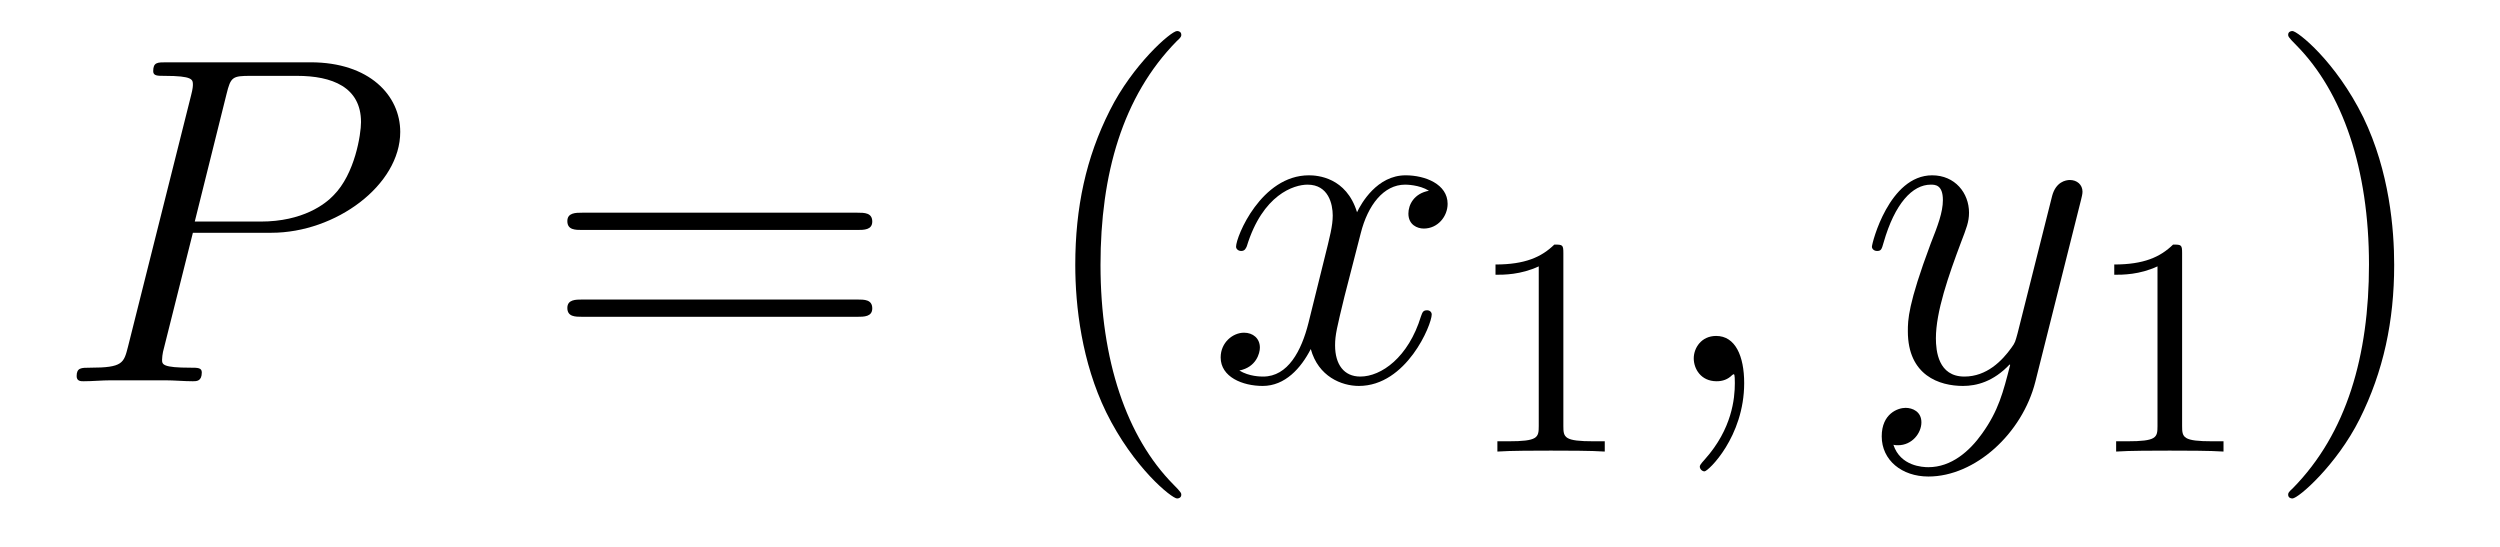 <?xml version='1.0' encoding='UTF-8'?>
<!-- This file was generated by dvisvgm 2.8.1 -->
<svg version='1.1' xmlns='http://www.w3.org/2000/svg' xmlns:xlink='http://www.w3.org/1999/xlink' width='64pt' height='14pt' viewBox='0 -14 64 14'>
<g id='page1'>
<g transform='matrix(1 0 0 -1 -127 650)'>
<path d='M131.938 658.041H133.947C135.596 658.041 137.246 659.261 137.246 660.623C137.246 661.556 136.457 662.405 134.951 662.405H131.257C131.03 662.405 130.922 662.405 130.922 662.178C130.922 662.058 131.03 662.058 131.209 662.058C131.938 662.058 131.938 661.962 131.938 661.831C131.938 661.807 131.938 661.735 131.891 661.556L130.277 655.125C130.169 654.706 130.145 654.587 129.308 654.587C129.081 654.587 128.962 654.587 128.962 654.372C128.962 654.24 129.069 654.24 129.141 654.24C129.368 654.24 129.608 654.264 129.834 654.264H131.233C131.46 654.264 131.711 654.24 131.938 654.24C132.034 654.24 132.166 654.24 132.166 654.467C132.166 654.587 132.058 654.587 131.879 654.587C131.161 654.587 131.149 654.67 131.149 654.79C131.149 654.85 131.161 654.933 131.173 654.993L131.938 658.041ZM132.799 661.592C132.907 662.034 132.954 662.058 133.421 662.058H134.604C135.501 662.058 136.242 661.771 136.242 660.874C136.242 660.564 136.087 659.547 135.537 658.998C135.333 658.782 134.76 658.328 133.672 658.328H131.986L132.799 661.592Z'/>
<path d='M148.948 658.113C149.115 658.113 149.33 658.113 149.33 658.328C149.33 658.555 149.127 658.555 148.948 658.555H141.907C141.739 658.555 141.524 658.555 141.524 658.34C141.524 658.113 141.727 658.113 141.907 658.113H148.948ZM148.948 655.89C149.115 655.89 149.33 655.89 149.33 656.105C149.33 656.332 149.127 656.332 148.948 656.332H141.907C141.739 656.332 141.524 656.332 141.524 656.117C141.524 655.89 141.727 655.89 141.907 655.89H148.948Z'/>
<path d='M157.241 651.335C157.241 651.371 157.241 651.395 157.038 651.598C155.842 652.806 155.173 654.778 155.173 657.217C155.173 659.536 155.735 661.532 157.121 662.943C157.241 663.05 157.241 663.074 157.241 663.11C157.241 663.182 157.181 663.206 157.133 663.206C156.978 663.206 155.998 662.345 155.412 661.173C154.802 659.966 154.527 658.687 154.527 657.217C154.527 656.152 154.695 654.73 155.316 653.451C156.021 652.017 157.002 651.239 157.133 651.239C157.181 651.239 157.241 651.263 157.241 651.335Z'/>
<path d='M163.581 659.117C163.198 659.046 163.055 658.759 163.055 658.532C163.055 658.245 163.282 658.149 163.449 658.149C163.808 658.149 164.059 658.46 164.059 658.782C164.059 659.285 163.485 659.512 162.983 659.512C162.254 659.512 161.847 658.794 161.74 658.567C161.465 659.464 160.723 659.512 160.508 659.512C159.289 659.512 158.643 657.946 158.643 657.683C158.643 657.635 158.691 657.575 158.775 657.575C158.871 657.575 158.895 657.647 158.918 657.695C159.325 659.022 160.126 659.273 160.473 659.273C161.011 659.273 161.118 658.771 161.118 658.484C161.118 658.221 161.046 657.946 160.903 657.372L160.497 655.734C160.317 655.017 159.971 654.36 159.337 654.36C159.277 654.36 158.978 654.36 158.727 654.515C159.158 654.599 159.253 654.957 159.253 655.101C159.253 655.34 159.074 655.483 158.847 655.483C158.56 655.483 158.249 655.232 158.249 654.85C158.249 654.348 158.811 654.12 159.325 654.12C159.899 654.12 160.305 654.575 160.556 655.065C160.748 654.36 161.345 654.12 161.787 654.12C163.007 654.12 163.652 655.687 163.652 655.949C163.652 656.009 163.604 656.057 163.533 656.057C163.425 656.057 163.413 655.997 163.377 655.902C163.055 654.85 162.361 654.36 161.823 654.36C161.405 654.36 161.178 654.67 161.178 655.16C161.178 655.423 161.226 655.615 161.417 656.404L161.835 658.029C162.015 658.747 162.421 659.273 162.971 659.273C162.995 659.273 163.33 659.273 163.581 659.117Z'/>
<path d='M167.022 657.516C167.022 657.731 167.006 657.739 166.791 657.739C166.464 657.42 166.042 657.229 165.285 657.229V656.966C165.5 656.966 165.93 656.966 166.392 657.181V653.093C166.392 652.798 166.369 652.703 165.612 652.703H165.333V652.44C165.659 652.464 166.345 652.464 166.703 652.464C167.062 652.464 167.755 652.464 168.082 652.44V652.703H167.803C167.046 652.703 167.022 652.798 167.022 653.093V657.516Z'/>
<path d='M171.651 654.192C171.651 654.886 171.424 655.4 170.934 655.4C170.551 655.4 170.36 655.089 170.36 654.826C170.36 654.563 170.539 654.24 170.946 654.24C171.101 654.24 171.233 654.288 171.34 654.395C171.364 654.419 171.376 654.419 171.388 654.419C171.412 654.419 171.412 654.252 171.412 654.192C171.412 653.798 171.34 653.021 170.647 652.244C170.515 652.1 170.515 652.076 170.515 652.053C170.515 651.993 170.575 651.933 170.635 651.933C170.731 651.933 171.651 652.818 171.651 654.192Z'/>
<path d='M177.742 652.901C177.42 652.447 176.953 652.04 176.367 652.04C176.224 652.04 175.65 652.064 175.471 652.614C175.507 652.602 175.566 652.602 175.59 652.602C175.949 652.602 176.188 652.913 176.188 653.188C176.188 653.463 175.961 653.559 175.782 653.559C175.59 653.559 175.172 653.415 175.172 652.829C175.172 652.22 175.686 651.801 176.367 651.801C177.563 651.801 178.77 652.901 179.105 654.228L180.276 658.89C180.288 658.95 180.312 659.022 180.312 659.093C180.312 659.273 180.169 659.392 179.99 659.392C179.882 659.392 179.631 659.344 179.535 658.986L178.651 655.471C178.591 655.256 178.591 655.232 178.495 655.101C178.256 654.766 177.862 654.36 177.288 654.36C176.619 654.36 176.559 655.017 176.559 655.34C176.559 656.021 176.881 656.942 177.204 657.802C177.336 658.149 177.407 658.316 177.407 658.555C177.407 659.058 177.049 659.512 176.463 659.512C175.363 659.512 174.921 657.778 174.921 657.683C174.921 657.635 174.969 657.575 175.053 657.575C175.16 657.575 175.172 657.623 175.22 657.79C175.507 658.794 175.961 659.273 176.427 659.273C176.535 659.273 176.738 659.273 176.738 658.878C176.738 658.567 176.607 658.221 176.427 657.767C175.841 656.2 175.841 655.806 175.841 655.519C175.841 654.383 176.655 654.12 177.252 654.12C177.599 654.12 178.029 654.228 178.447 654.67L178.46 654.658C178.28 653.953 178.161 653.487 177.742 652.901Z'/>
<path d='M182.862 657.516C182.862 657.731 182.846 657.739 182.631 657.739C182.304 657.42 181.882 657.229 181.125 657.229V656.966C181.34 656.966 181.77 656.966 182.232 657.181V653.093C182.232 652.798 182.209 652.703 181.452 652.703H181.173V652.44C181.499 652.464 182.185 652.464 182.543 652.464C182.902 652.464 183.595 652.464 183.922 652.44V652.703H183.643C182.886 652.703 182.862 652.798 182.862 653.093V657.516Z'/>
<path d='M188.291 657.217C188.291 658.125 188.172 659.607 187.502 660.994C186.797 662.428 185.817 663.206 185.685 663.206C185.637 663.206 185.577 663.182 185.577 663.11C185.577 663.074 185.577 663.05 185.781 662.847C186.976 661.64 187.646 659.667 187.646 657.228C187.646 654.909 187.084 652.913 185.697 651.502C185.577 651.395 185.577 651.371 185.577 651.335C185.577 651.263 185.637 651.239 185.685 651.239C185.84 651.239 186.821 652.1 187.407 653.272C188.016 654.491 188.291 655.782 188.291 657.217Z'/>
</g>
</g>
</svg>